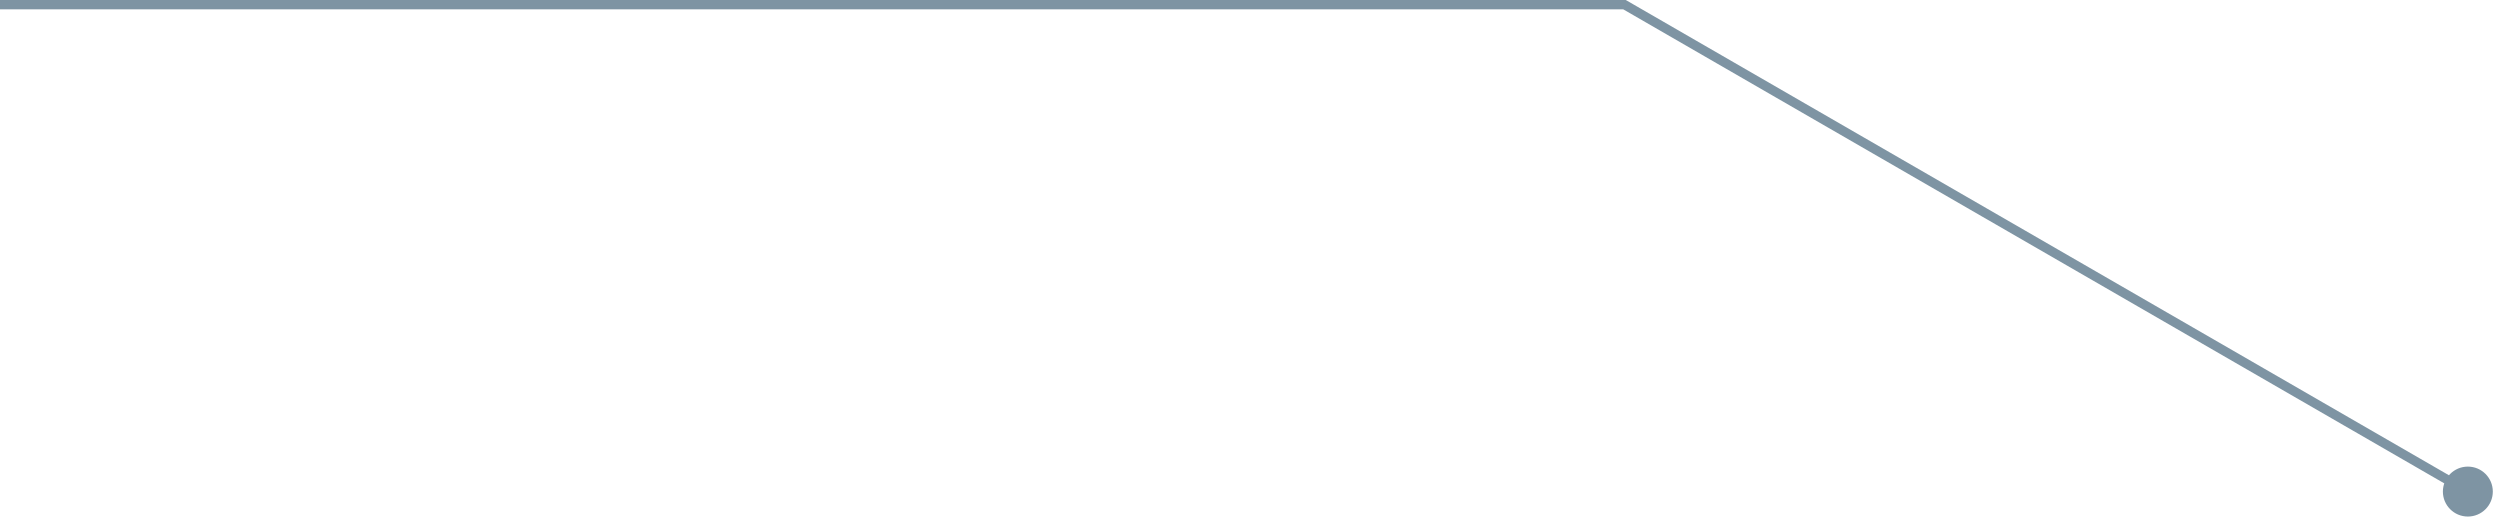<?xml version="1.0" encoding="UTF-8"?> <svg xmlns="http://www.w3.org/2000/svg" width="267" height="56" viewBox="0 0 267 56" fill="none"><path d="M260.9 52.5C260.9 53.973 262.094 55.167 263.567 55.167C265.039 55.167 266.233 53.973 266.233 52.5C266.233 51.027 265.039 49.833 263.567 49.833C262.094 49.833 260.9 51.027 260.9 52.5ZM173.5 0.5L173.75 0.067L173.634 0H173.5V0.5ZM0 0.5V1H173.5V0.5V0H0V0.5ZM173.5 0.5L173.25 0.933L263.317 52.933L263.567 52.5L263.817 52.067L173.75 0.067L173.5 0.5Z" fill="#7E94A3"></path></svg> 